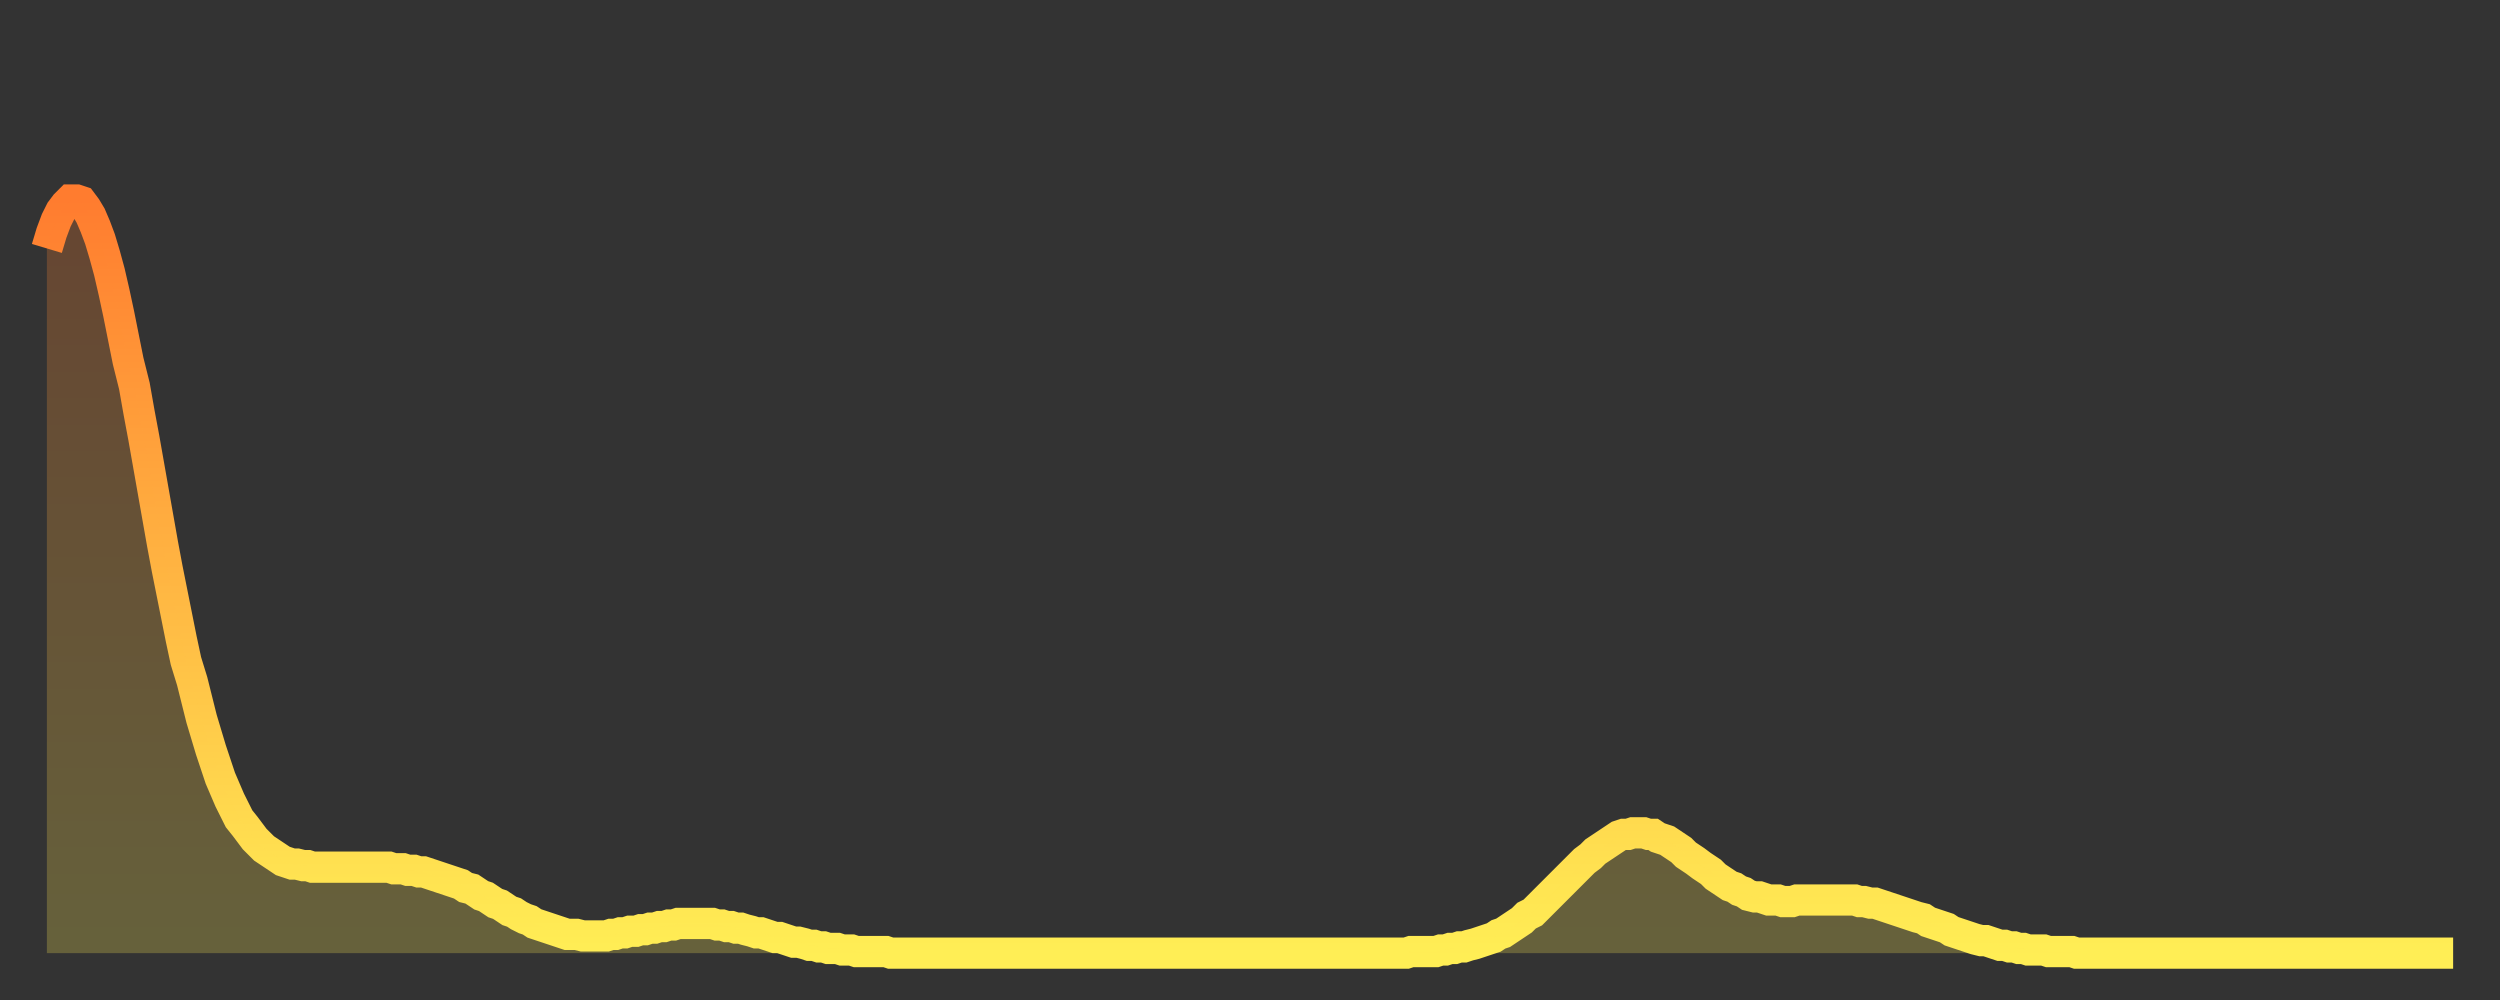 <?xml version="1.0" encoding="utf-8" ?>
<svg baseProfile="full" height="64" version="1.1" width="160" xmlns="http://www.w3.org/2000/svg" xmlns:ev="http://www.w3.org/2001/xml-events" xmlns:xlink="http://www.w3.org/1999/xlink"><rect width="100%" height="100%" fill="#333333" stroke="none"/><defs><linearGradient id="id1807856" x1="0" x2="0" y1="0" y2="1"><stop offset="0%" stop-color="#ff7c2f" /><stop offset="50%" stop-color="#ffb542" /><stop offset="100%" stop-color="#ffee55" /></linearGradient></defs><g transform="translate(3,3)"><g><path d="M 0.0 12.9 0.3 11.9 0.6 11.1 0.9 10.5 1.2 10.1 1.5 9.8 1.9 9.8 2.2 9.9 2.5 10.3 2.8 10.8 3.1 11.5 3.4 12.3 3.7 13.3 4.0 14.4 4.3 15.7 4.6 17.1 4.9 18.6 5.2 20.1 5.6 21.7 5.9 23.4 6.2 25.0 6.5 26.7 6.8 28.4 7.1 30.1 7.4 31.8 7.7 33.4 8.0 34.9 8.3 36.4 8.6 37.9 8.9 39.3 9.3 40.6 9.6 41.8 9.9 43.0 10.2 44.0 10.5 45.0 10.8 45.9 11.1 46.8 11.4 47.5 11.7 48.2 12.0 48.8 12.3 49.4 12.7 49.9 13.0 50.3 13.3 50.7 13.6 51.0 13.9 51.3 14.2 51.5 14.5 51.7 14.8 51.9 15.1 52.1 15.4 52.2 15.7 52.3 16.0 52.3 16.4 52.4 16.7 52.4 17.0 52.5 17.3 52.5 17.6 52.5 17.9 52.5 18.2 52.5 18.5 52.5 18.8 52.5 19.1 52.5 19.4 52.5 19.8 52.5 20.1 52.5 20.4 52.5 20.7 52.5 21.0 52.5 21.3 52.5 21.6 52.5 21.9 52.5 22.2 52.6 22.5 52.6 22.8 52.6 23.1 52.7 23.5 52.7 23.8 52.8 24.1 52.8 24.4 52.9 24.7 53.0 25.0 53.1 25.3 53.2 25.6 53.3 25.9 53.4 26.2 53.5 26.5 53.6 26.8 53.8 27.2 53.9 27.5 54.1 27.8 54.3 28.1 54.4 28.4 54.6 28.7 54.8 29.0 54.9 29.3 55.1 29.6 55.3 29.9 55.4 30.2 55.6 30.6 55.8 30.9 55.9 31.2 56.1 31.5 56.2 31.8 56.3 32.1 56.4 32.4 56.5 32.7 56.6 33.0 56.7 33.3 56.8 33.6 56.8 33.9 56.8 34.3 56.9 34.6 56.9 34.9 56.9 35.2 56.9 35.5 56.9 35.8 56.9 36.1 56.8 36.4 56.8 36.7 56.7 37.0 56.7 37.3 56.6 37.7 56.6 38.0 56.5 38.3 56.5 38.6 56.4 38.9 56.4 39.2 56.3 39.5 56.3 39.8 56.2 40.1 56.2 40.4 56.1 40.7 56.1 41.0 56.1 41.4 56.1 41.7 56.1 42.0 56.1 42.3 56.1 42.6 56.1 42.9 56.2 43.2 56.2 43.5 56.3 43.8 56.3 44.1 56.4 44.4 56.4 44.7 56.5 45.1 56.6 45.4 56.7 45.7 56.7 46.0 56.8 46.3 56.9 46.6 57.0 46.9 57.0 47.2 57.1 47.5 57.2 47.8 57.3 48.1 57.3 48.5 57.4 48.8 57.5 49.1 57.5 49.4 57.6 49.7 57.6 50.0 57.7 50.3 57.7 50.6 57.7 50.9 57.8 51.2 57.8 51.5 57.8 51.8 57.9 52.2 57.9 52.5 57.9 52.8 57.9 53.1 57.9 53.4 57.9 53.7 57.9 54.0 58.0 54.3 58.0 54.6 58.0 54.9 58.0 55.2 58.0 55.6 58.0 55.9 58.0 56.2 58.0 56.5 58.0 56.8 58.0 57.1 58.0 57.4 58.0 57.7 58.0 58.0 58.0 58.3 58.0 58.6 58.0 58.9 58.0 59.3 58.0 59.6 58.0 59.9 58.0 60.2 58.0 60.5 58.0 60.8 58.0 61.1 58.0 61.4 58.0 61.7 58.0 62.0 58.0 62.3 58.0 62.6 58.0 63.0 58.0 63.3 58.0 63.6 58.0 63.9 58.0 64.2 58.0 64.5 58.0 64.8 58.0 65.1 58.0 65.4 58.0 65.7 58.0 66.0 58.0 66.4 58.0 66.7 58.0 67.0 58.0 67.3 58.0 67.6 58.0 67.9 58.0 68.2 58.0 68.5 58.0 68.8 58.0 69.1 58.0 69.4 58.0 69.7 58.0 70.1 58.0 70.4 58.0 70.7 58.0 71.0 58.0 71.3 58.0 71.6 58.0 71.9 58.0 72.2 58.0 72.5 58.0 72.8 58.0 73.1 58.0 73.5 58.0 73.8 58.0 74.1 58.0 74.4 58.0 74.7 58.0 75.0 58.0 75.3 58.0 75.6 58.0 75.9 58.0 76.2 58.0 76.5 58.0 76.8 58.0 77.2 58.0 77.5 58.0 77.8 58.0 78.1 58.0 78.4 58.0 78.7 58.0 79.0 58.0 79.3 58.0 79.6 58.0 79.9 58.0 80.2 58.0 80.5 58.0 80.9 58.0 81.2 58.0 81.5 58.0 81.8 58.0 82.1 58.0 82.4 58.0 82.7 58.0 83.0 58.0 83.3 58.0 83.6 58.0 83.9 58.0 84.3 58.0 84.6 58.0 84.9 58.0 85.2 58.0 85.5 58.0 85.8 58.0 86.1 58.0 86.4 58.0 86.7 58.0 87.0 58.0 87.3 57.9 87.6 57.9 88.0 57.9 88.3 57.9 88.6 57.9 88.9 57.9 89.2 57.8 89.5 57.8 89.8 57.7 90.1 57.7 90.4 57.6 90.7 57.6 91.0 57.5 91.4 57.4 91.7 57.3 92.0 57.2 92.3 57.1 92.6 57.0 92.9 56.8 93.2 56.7 93.5 56.5 93.8 56.3 94.1 56.1 94.4 55.9 94.7 55.6 95.1 55.4 95.4 55.1 95.7 54.8 96.0 54.5 96.3 54.2 96.6 53.9 96.9 53.6 97.2 53.3 97.5 53.0 97.8 52.7 98.1 52.4 98.4 52.1 98.8 51.8 99.1 51.5 99.4 51.3 99.7 51.1 100.0 50.9 100.3 50.7 100.6 50.5 100.9 50.4 101.2 50.4 101.5 50.3 101.8 50.3 102.2 50.3 102.5 50.4 102.8 50.4 103.1 50.6 103.4 50.7 103.7 50.8 104.0 51.0 104.3 51.2 104.6 51.4 104.9 51.7 105.2 51.9 105.5 52.1 105.9 52.4 106.2 52.6 106.5 52.8 106.8 53.1 107.1 53.3 107.4 53.5 107.7 53.7 108.0 53.8 108.3 54.0 108.6 54.1 108.9 54.3 109.3 54.4 109.6 54.4 109.9 54.5 110.2 54.6 110.5 54.6 110.8 54.6 111.1 54.7 111.4 54.7 111.7 54.7 112.0 54.6 112.3 54.6 112.6 54.6 113.0 54.6 113.3 54.6 113.6 54.6 113.9 54.6 114.2 54.6 114.5 54.6 114.8 54.6 115.1 54.6 115.4 54.6 115.7 54.6 116.0 54.7 116.3 54.7 116.7 54.8 117.0 54.8 117.3 54.9 117.6 55.0 117.9 55.1 118.2 55.2 118.5 55.3 118.8 55.4 119.1 55.5 119.4 55.6 119.7 55.7 120.1 55.8 120.4 56.0 120.7 56.1 121.0 56.2 121.3 56.3 121.6 56.4 121.9 56.6 122.2 56.7 122.5 56.8 122.8 56.9 123.1 57.0 123.4 57.1 123.8 57.2 124.1 57.2 124.4 57.3 124.7 57.4 125.0 57.5 125.3 57.5 125.6 57.6 125.9 57.6 126.2 57.7 126.5 57.7 126.8 57.8 127.2 57.8 127.5 57.8 127.8 57.8 128.1 57.9 128.4 57.9 128.7 57.9 129.0 57.9 129.3 57.9 129.6 57.9 129.9 58.0 130.2 58.0 130.5 58.0 130.9 58.0 131.2 58.0 131.5 58.0 131.8 58.0 132.1 58.0 132.4 58.0 132.7 58.0 133.0 58.0 133.3 58.0 133.6 58.0 133.9 58.0 134.2 58.0 134.6 58.0 134.9 58.0 135.2 58.0 135.5 58.0 135.8 58.0 136.1 58.0 136.4 58.0 136.7 58.0 137.0 58.0 137.3 58.0 137.6 58.0 138.0 58.0 138.3 58.0 138.6 58.0 138.9 58.0 139.2 58.0 139.5 58.0 139.8 58.0 140.1 58.0 140.4 58.0 140.7 58.0 141.0 58.0 141.3 58.0 141.7 58.0 142.0 58.0 142.3 58.0 142.6 58.0 142.9 58.0 143.2 58.0 143.5 58.0 143.8 58.0 144.1 58.0 144.4 58.0 144.7 58.0 145.1 58.0 145.4 58.0 145.7 58.0 146.0 58.0 146.3 58.0 146.6 58.0 146.9 58.0 147.2 58.0 147.5 58.0 147.8 58.0 148.1 58.0 148.4 58.0 148.8 58.0 149.1 58.0 149.4 58.0 149.7 58.0 150.0 58.0 150.3 58.0 150.6 58.0 150.9 58.0 151.2 58.0 151.5 58.0 151.8 58.0 152.1 58.0 152.5 58.0 152.8 58.0 153.1 58.0 153.4 58.0 153.7 58.0 154.0 58.0" fill="none" id="graph-curve" opacity="1" stroke="url(#id1807856)" stroke-width="2" /><path d="M 0 58 L 0.0 12.9 0.3 11.9 0.6 11.1 0.9 10.5 1.2 10.1 1.5 9.8 1.9 9.8 2.2 9.9 2.5 10.3 2.8 10.8 3.1 11.5 3.4 12.3 3.7 13.3 4.0 14.4 4.3 15.7 4.6 17.1 4.9 18.6 5.2 20.1 5.6 21.7 5.9 23.4 6.2 25.0 6.5 26.7 6.8 28.4 7.1 30.1 7.4 31.8 7.7 33.4 8.0 34.9 8.3 36.4 8.6 37.9 8.9 39.3 9.3 40.6 9.6 41.8 9.9 43.0 10.2 44.0 10.5 45.0 10.8 45.9 11.1 46.8 11.4 47.5 11.7 48.2 12.0 48.8 12.3 49.4 12.7 49.9 13.0 50.3 13.3 50.7 13.6 51.0 13.9 51.3 14.2 51.5 14.5 51.7 14.8 51.9 15.1 52.1 15.4 52.2 15.7 52.3 16.0 52.3 16.4 52.4 16.7 52.4 17.0 52.5 17.3 52.5 17.6 52.5 17.9 52.5 18.2 52.5 18.5 52.5 18.8 52.5 19.1 52.5 19.4 52.5 19.8 52.5 20.1 52.5 20.4 52.5 20.7 52.5 21.0 52.5 21.3 52.5 21.6 52.5 21.9 52.5 22.2 52.6 22.5 52.6 22.8 52.6 23.1 52.7 23.5 52.7 23.8 52.8 24.1 52.8 24.4 52.9 24.7 53.0 25.0 53.1 25.3 53.2 25.6 53.3 25.9 53.4 26.2 53.5 26.5 53.6 26.8 53.8 27.2 53.9 27.5 54.1 27.8 54.3 28.1 54.4 28.4 54.6 28.7 54.8 29.0 54.9 29.3 55.1 29.6 55.3 29.9 55.4 30.2 55.6 30.6 55.8 30.9 55.9 31.2 56.1 31.5 56.2 31.8 56.3 32.1 56.4 32.4 56.5 32.7 56.6 33.0 56.7 33.3 56.8 33.6 56.8 33.9 56.8 34.3 56.9 34.6 56.9 34.9 56.9 35.2 56.9 35.5 56.9 35.8 56.9 36.1 56.8 36.4 56.8 36.7 56.7 37.0 56.7 37.3 56.6 37.7 56.6 38.0 56.5 38.3 56.5 38.6 56.4 38.9 56.4 39.2 56.3 39.5 56.3 39.8 56.2 40.1 56.2 40.4 56.1 40.7 56.1 41.0 56.1 41.4 56.1 41.7 56.1 42.0 56.1 42.3 56.1 42.6 56.1 42.9 56.2 43.2 56.2 43.5 56.3 43.8 56.3 44.1 56.4 44.4 56.4 44.7 56.5 45.1 56.6 45.4 56.7 45.7 56.7 46.0 56.8 46.3 56.9 46.6 57.0 46.9 57.0 47.2 57.1 47.5 57.2 47.8 57.3 48.1 57.3 48.5 57.4 48.8 57.5 49.1 57.5 49.4 57.6 49.7 57.6 50.0 57.7 50.3 57.7 50.6 57.7 50.9 57.8 51.2 57.8 51.5 57.8 51.8 57.9 52.2 57.9 52.5 57.9 52.8 57.9 53.1 57.9 53.4 57.9 53.7 57.9 54.0 58.0 54.3 58.0 54.6 58.0 54.9 58.0 55.2 58.0 55.6 58.0 55.9 58.0 56.2 58.0 56.5 58.0 56.8 58.0 57.1 58.0 57.4 58.0 57.7 58.0 58.0 58.0 58.3 58.0 58.6 58.0 58.9 58.0 59.3 58.0 59.6 58.0 59.9 58.0 60.2 58.0 60.5 58.0 60.8 58.0 61.1 58.0 61.4 58.0 61.7 58.0 62.0 58.0 62.3 58.0 62.6 58.0 63.0 58.0 63.3 58.0 63.6 58.0 63.9 58.0 64.2 58.0 64.5 58.0 64.8 58.0 65.1 58.0 65.4 58.0 65.7 58.0 66.0 58.0 66.4 58.0 66.7 58.0 67.0 58.0 67.3 58.0 67.6 58.0 67.9 58.0 68.2 58.0 68.5 58.0 68.8 58.0 69.1 58.0 69.4 58.0 69.7 58.0 70.1 58.0 70.4 58.0 70.7 58.0 71.0 58.0 71.3 58.0 71.6 58.0 71.9 58.0 72.2 58.0 72.5 58.0 72.8 58.0 73.1 58.0 73.5 58.0 73.8 58.0 74.1 58.0 74.4 58.0 74.7 58.0 75.0 58.0 75.3 58.0 75.6 58.0 75.9 58.0 76.2 58.0 76.5 58.0 76.8 58.0 77.2 58.0 77.5 58.0 77.8 58.0 78.1 58.0 78.4 58.0 78.7 58.0 79.0 58.0 79.3 58.0 79.6 58.0 79.9 58.0 80.2 58.0 80.5 58.0 80.9 58.0 81.2 58.0 81.5 58.0 81.8 58.0 82.1 58.0 82.4 58.0 82.7 58.0 83.0 58.0 83.3 58.0 83.6 58.0 83.9 58.0 84.3 58.0 84.6 58.0 84.9 58.0 85.2 58.0 85.5 58.0 85.8 58.0 86.1 58.0 86.4 58.0 86.7 58.0 87.0 58.0 87.3 57.9 87.6 57.9 88.0 57.9 88.3 57.9 88.6 57.9 88.9 57.9 89.2 57.8 89.5 57.8 89.8 57.7 90.1 57.7 90.4 57.6 90.7 57.6 91.0 57.5 91.4 57.4 91.7 57.3 92.0 57.2 92.3 57.1 92.6 57.0 92.9 56.8 93.2 56.7 93.5 56.5 93.8 56.3 94.1 56.1 94.4 55.9 94.7 55.6 95.1 55.4 95.4 55.1 95.7 54.8 96.0 54.5 96.3 54.2 96.6 53.9 96.9 53.6 97.2 53.3 97.5 53.0 97.8 52.7 98.1 52.4 98.4 52.1 98.8 51.8 99.1 51.5 99.4 51.3 99.7 51.1 100.0 50.9 100.3 50.7 100.6 50.5 100.9 50.4 101.2 50.4 101.5 50.3 101.8 50.3 102.2 50.3 102.5 50.4 102.8 50.4 103.1 50.6 103.4 50.7 103.7 50.8 104.0 51.0 104.3 51.2 104.6 51.4 104.9 51.7 105.2 51.9 105.5 52.1 105.9 52.4 106.2 52.6 106.5 52.8 106.8 53.1 107.1 53.3 107.4 53.5 107.7 53.7 108.0 53.8 108.3 54.0 108.6 54.1 108.9 54.3 109.3 54.4 109.6 54.4 109.9 54.5 110.2 54.6 110.5 54.6 110.8 54.6 111.1 54.7 111.4 54.7 111.7 54.7 112.0 54.6 112.3 54.6 112.6 54.6 113.0 54.6 113.3 54.6 113.6 54.6 113.9 54.6 114.2 54.6 114.5 54.6 114.8 54.6 115.1 54.6 115.4 54.6 115.7 54.6 116.0 54.7 116.3 54.7 116.7 54.8 117.0 54.8 117.3 54.9 117.6 55.0 117.9 55.1 118.2 55.2 118.5 55.3 118.8 55.4 119.1 55.5 119.4 55.6 119.7 55.7 120.1 55.8 120.4 56.0 120.7 56.1 121.0 56.2 121.3 56.3 121.6 56.4 121.9 56.6 122.2 56.7 122.5 56.8 122.8 56.9 123.1 57.0 123.4 57.1 123.8 57.2 124.1 57.2 124.4 57.3 124.7 57.4 125.0 57.5 125.3 57.5 125.6 57.6 125.9 57.6 126.2 57.7 126.5 57.7 126.8 57.8 127.2 57.8 127.5 57.8 127.8 57.8 128.1 57.9 128.4 57.9 128.7 57.9 129.0 57.9 129.3 57.9 129.6 57.9 129.9 58.0 130.2 58.0 130.5 58.0 130.9 58.0 131.2 58.0 131.5 58.0 131.8 58.0 132.1 58.0 132.4 58.0 132.7 58.0 133.0 58.0 133.3 58.0 133.6 58.0 133.9 58.0 134.2 58.0 134.6 58.0 134.9 58.0 135.2 58.0 135.5 58.0 135.8 58.0 136.1 58.0 136.4 58.0 136.7 58.0 137.0 58.0 137.3 58.0 137.6 58.0 138.0 58.0 138.3 58.0 138.6 58.0 138.9 58.0 139.2 58.0 139.5 58.0 139.8 58.0 140.1 58.0 140.4 58.0 140.7 58.0 141.0 58.0 141.3 58.0 141.7 58.0 142.0 58.0 142.3 58.0 142.6 58.0 142.9 58.0 143.2 58.0 143.5 58.0 143.8 58.0 144.1 58.0 144.4 58.0 144.7 58.0 145.1 58.0 145.4 58.0 145.7 58.0 146.0 58.0 146.3 58.0 146.6 58.0 146.9 58.0 147.2 58.0 147.5 58.0 147.8 58.0 148.1 58.0 148.4 58.0 148.8 58.0 149.1 58.0 149.4 58.0 149.7 58.0 150.0 58.0 150.3 58.0 150.6 58.0 150.9 58.0 151.2 58.0 151.5 58.0 151.8 58.0 152.1 58.0 152.5 58.0 152.8 58.0 153.1 58.0 153.4 58.0 153.7 58.0 154.0 58.0 154 58" fill="url(#id1807856)" fill-opacity=".25" id="graph-shadow" /></g></g></svg>
